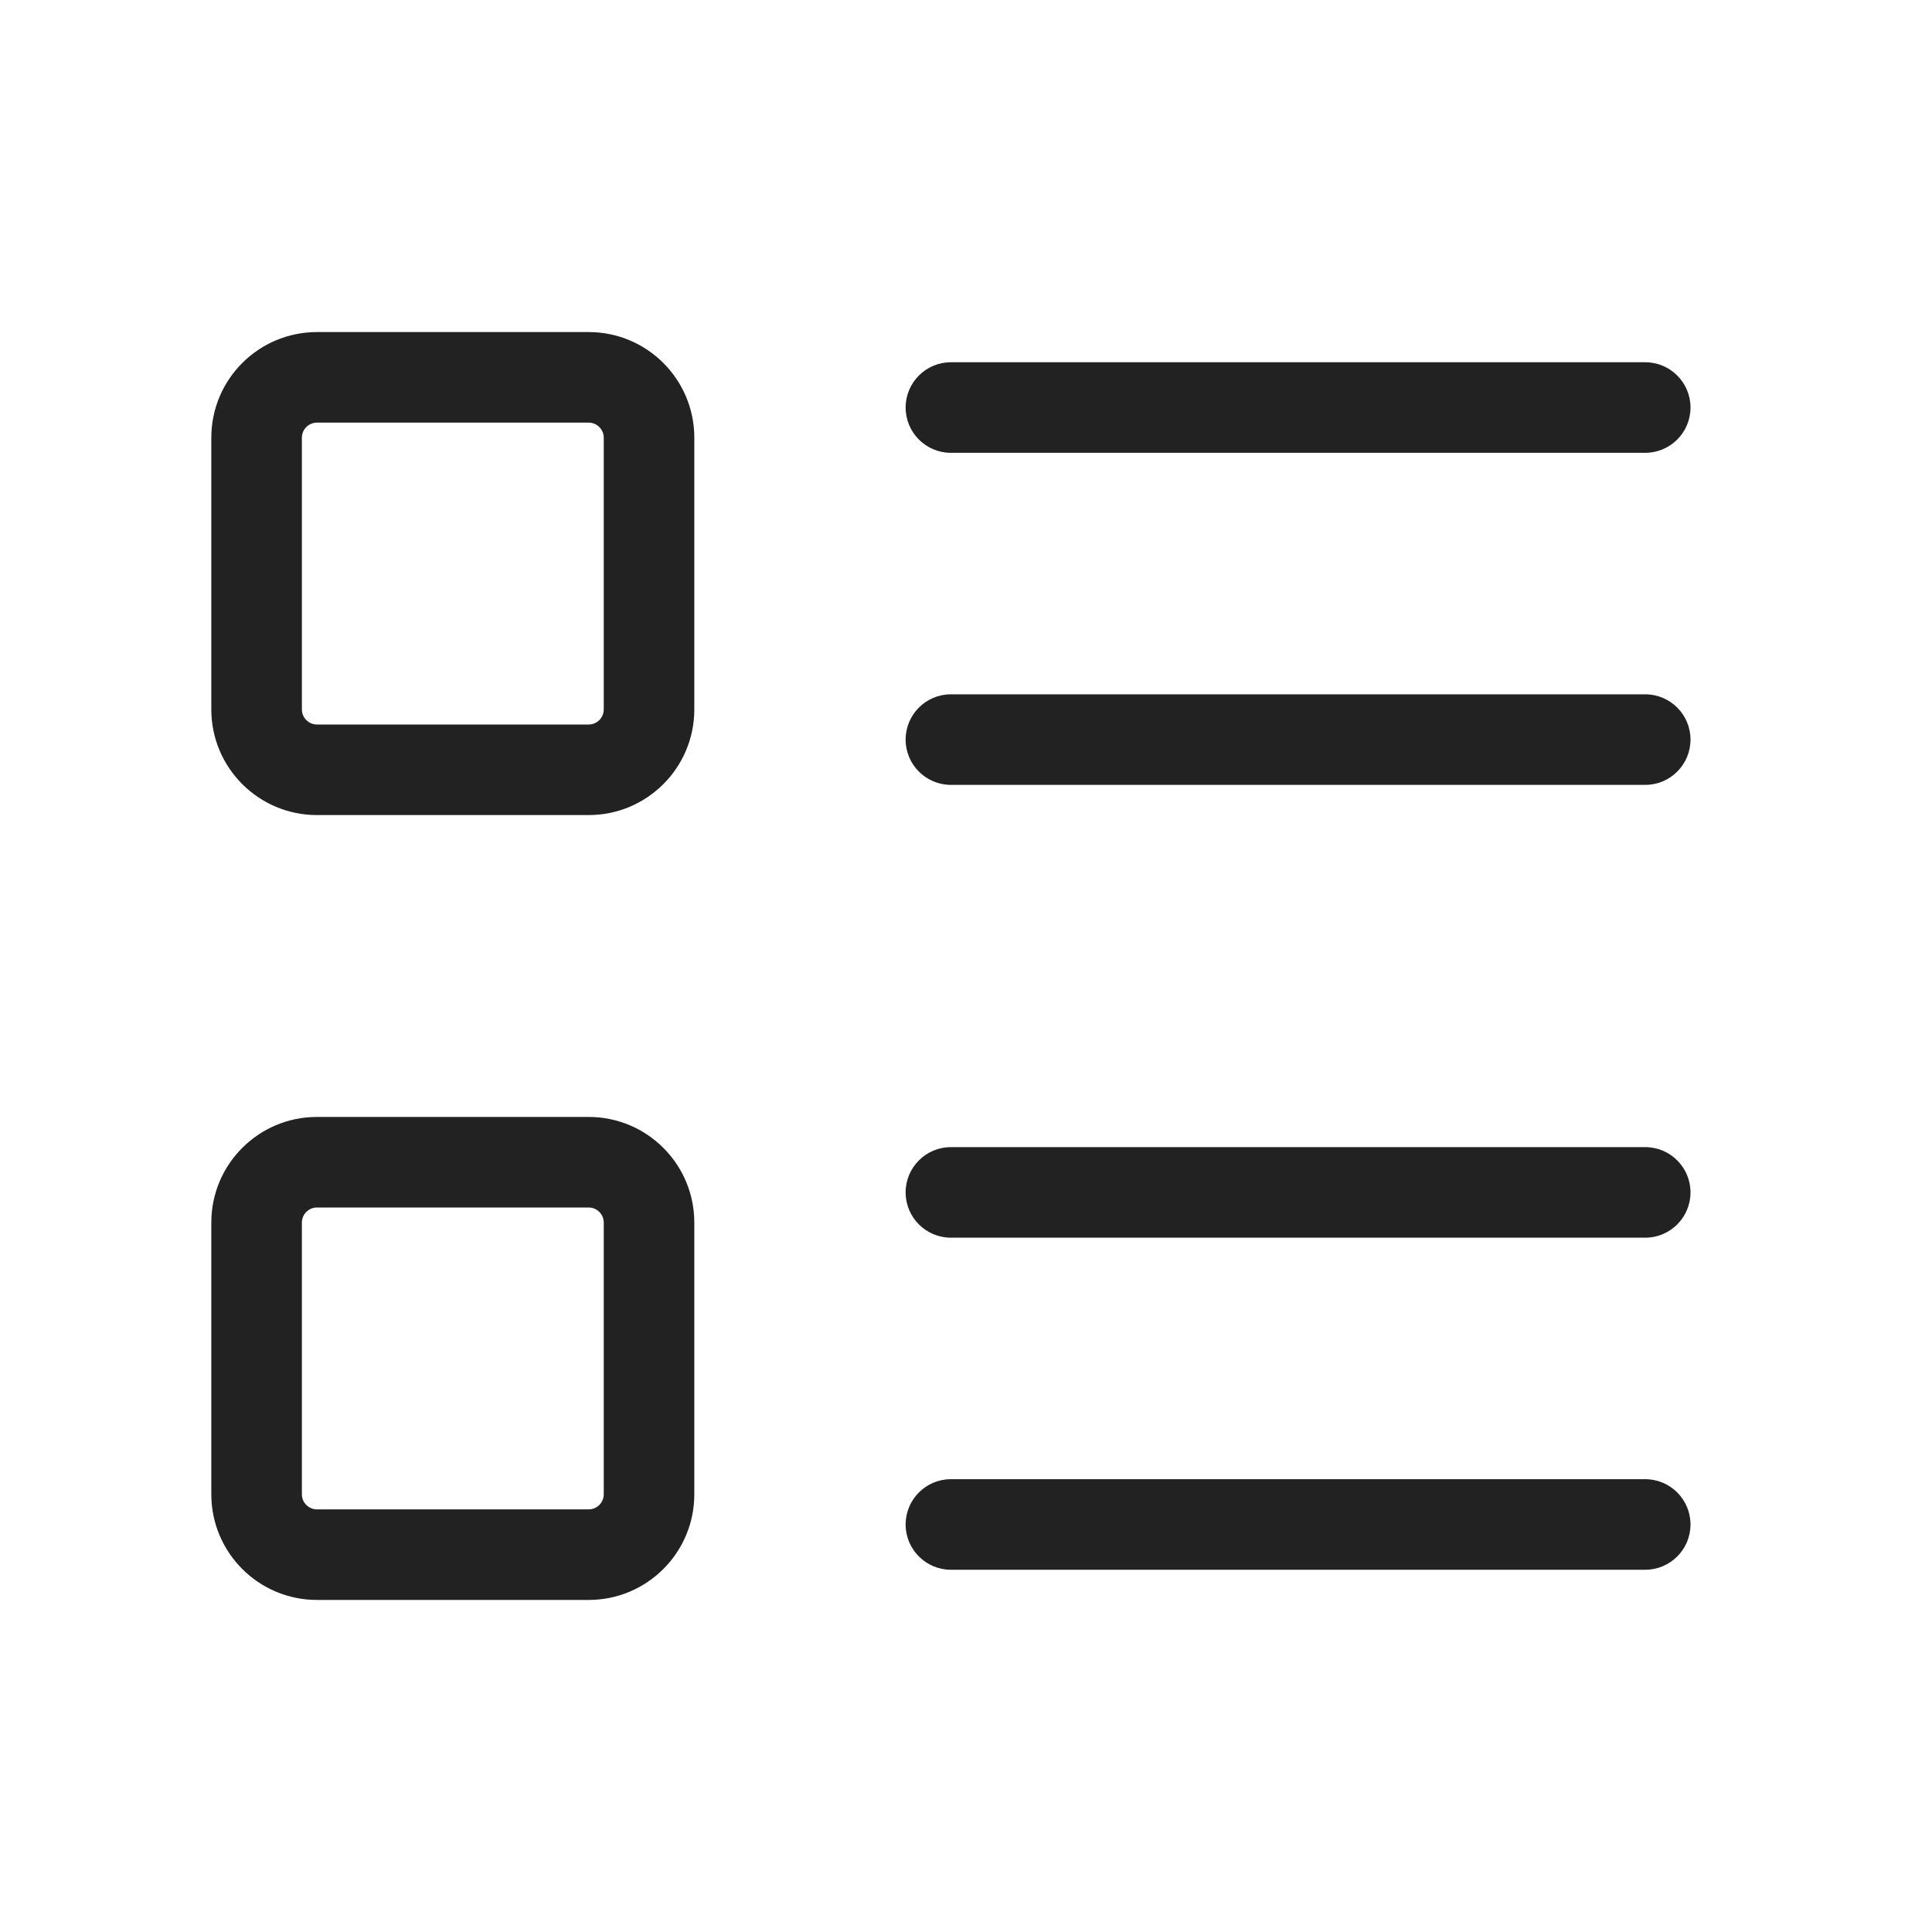 <svg width="64" height="64" viewBox="0 0 64 64" fill="none" xmlns="http://www.w3.org/2000/svg">
<path fill-rule="evenodd" clip-rule="evenodd" d="M7 14.5C7 12.567 8.567 11 10.5 11H19.5C21.433 11 23 12.567 23 14.5V23.5C23 25.433 21.433 27 19.5 27H10.5C8.567 27 7 25.433 7 23.5V14.5ZM10.5 14C10.224 14 10 14.224 10 14.5V23.5C10 23.776 10.224 24 10.5 24H19.5C19.776 24 20 23.776 20 23.5V14.5C20 14.224 19.776 14 19.5 14H10.5Z" fill="#222222"/>
<path d="M31.5 12C30.672 12 30 12.672 30 13.5C30 14.328 30.672 15 31.5 15H54.5C55.328 15 56 14.328 56 13.5C56 12.672 55.328 12 54.5 12H31.5Z" fill="#222222"/>
<path d="M30 24.5C30 23.672 30.672 23 31.5 23H54.5C55.328 23 56 23.672 56 24.5C56 25.328 55.328 26 54.5 26H31.5C30.672 26 30 25.328 30 24.5Z" fill="#222222"/>
<path d="M31.5 38C30.672 38 30 38.672 30 39.5C30 40.328 30.672 41 31.5 41H54.5C55.328 41 56 40.328 56 39.5C56 38.672 55.328 38 54.5 38H31.5Z" fill="#222222"/>
<path d="M31.5 49C30.672 49 30 49.672 30 50.5C30 51.328 30.672 52 31.5 52H54.5C55.328 52 56 51.328 56 50.5C56 49.672 55.328 49 54.5 49H31.5Z" fill="#222222"/>
<path fill-rule="evenodd" clip-rule="evenodd" d="M10.5 37C8.567 37 7 38.567 7 40.5V49.5C7 51.433 8.567 53 10.5 53H19.5C21.433 53 23 51.433 23 49.5V40.5C23 38.567 21.433 37 19.5 37H10.5ZM10 40.5C10 40.224 10.224 40 10.5 40H19.5C19.776 40 20 40.224 20 40.5V49.5C20 49.776 19.776 50 19.5 50H10.5C10.224 50 10 49.776 10 49.5V40.5Z" fill="#222222"/>
</svg>
